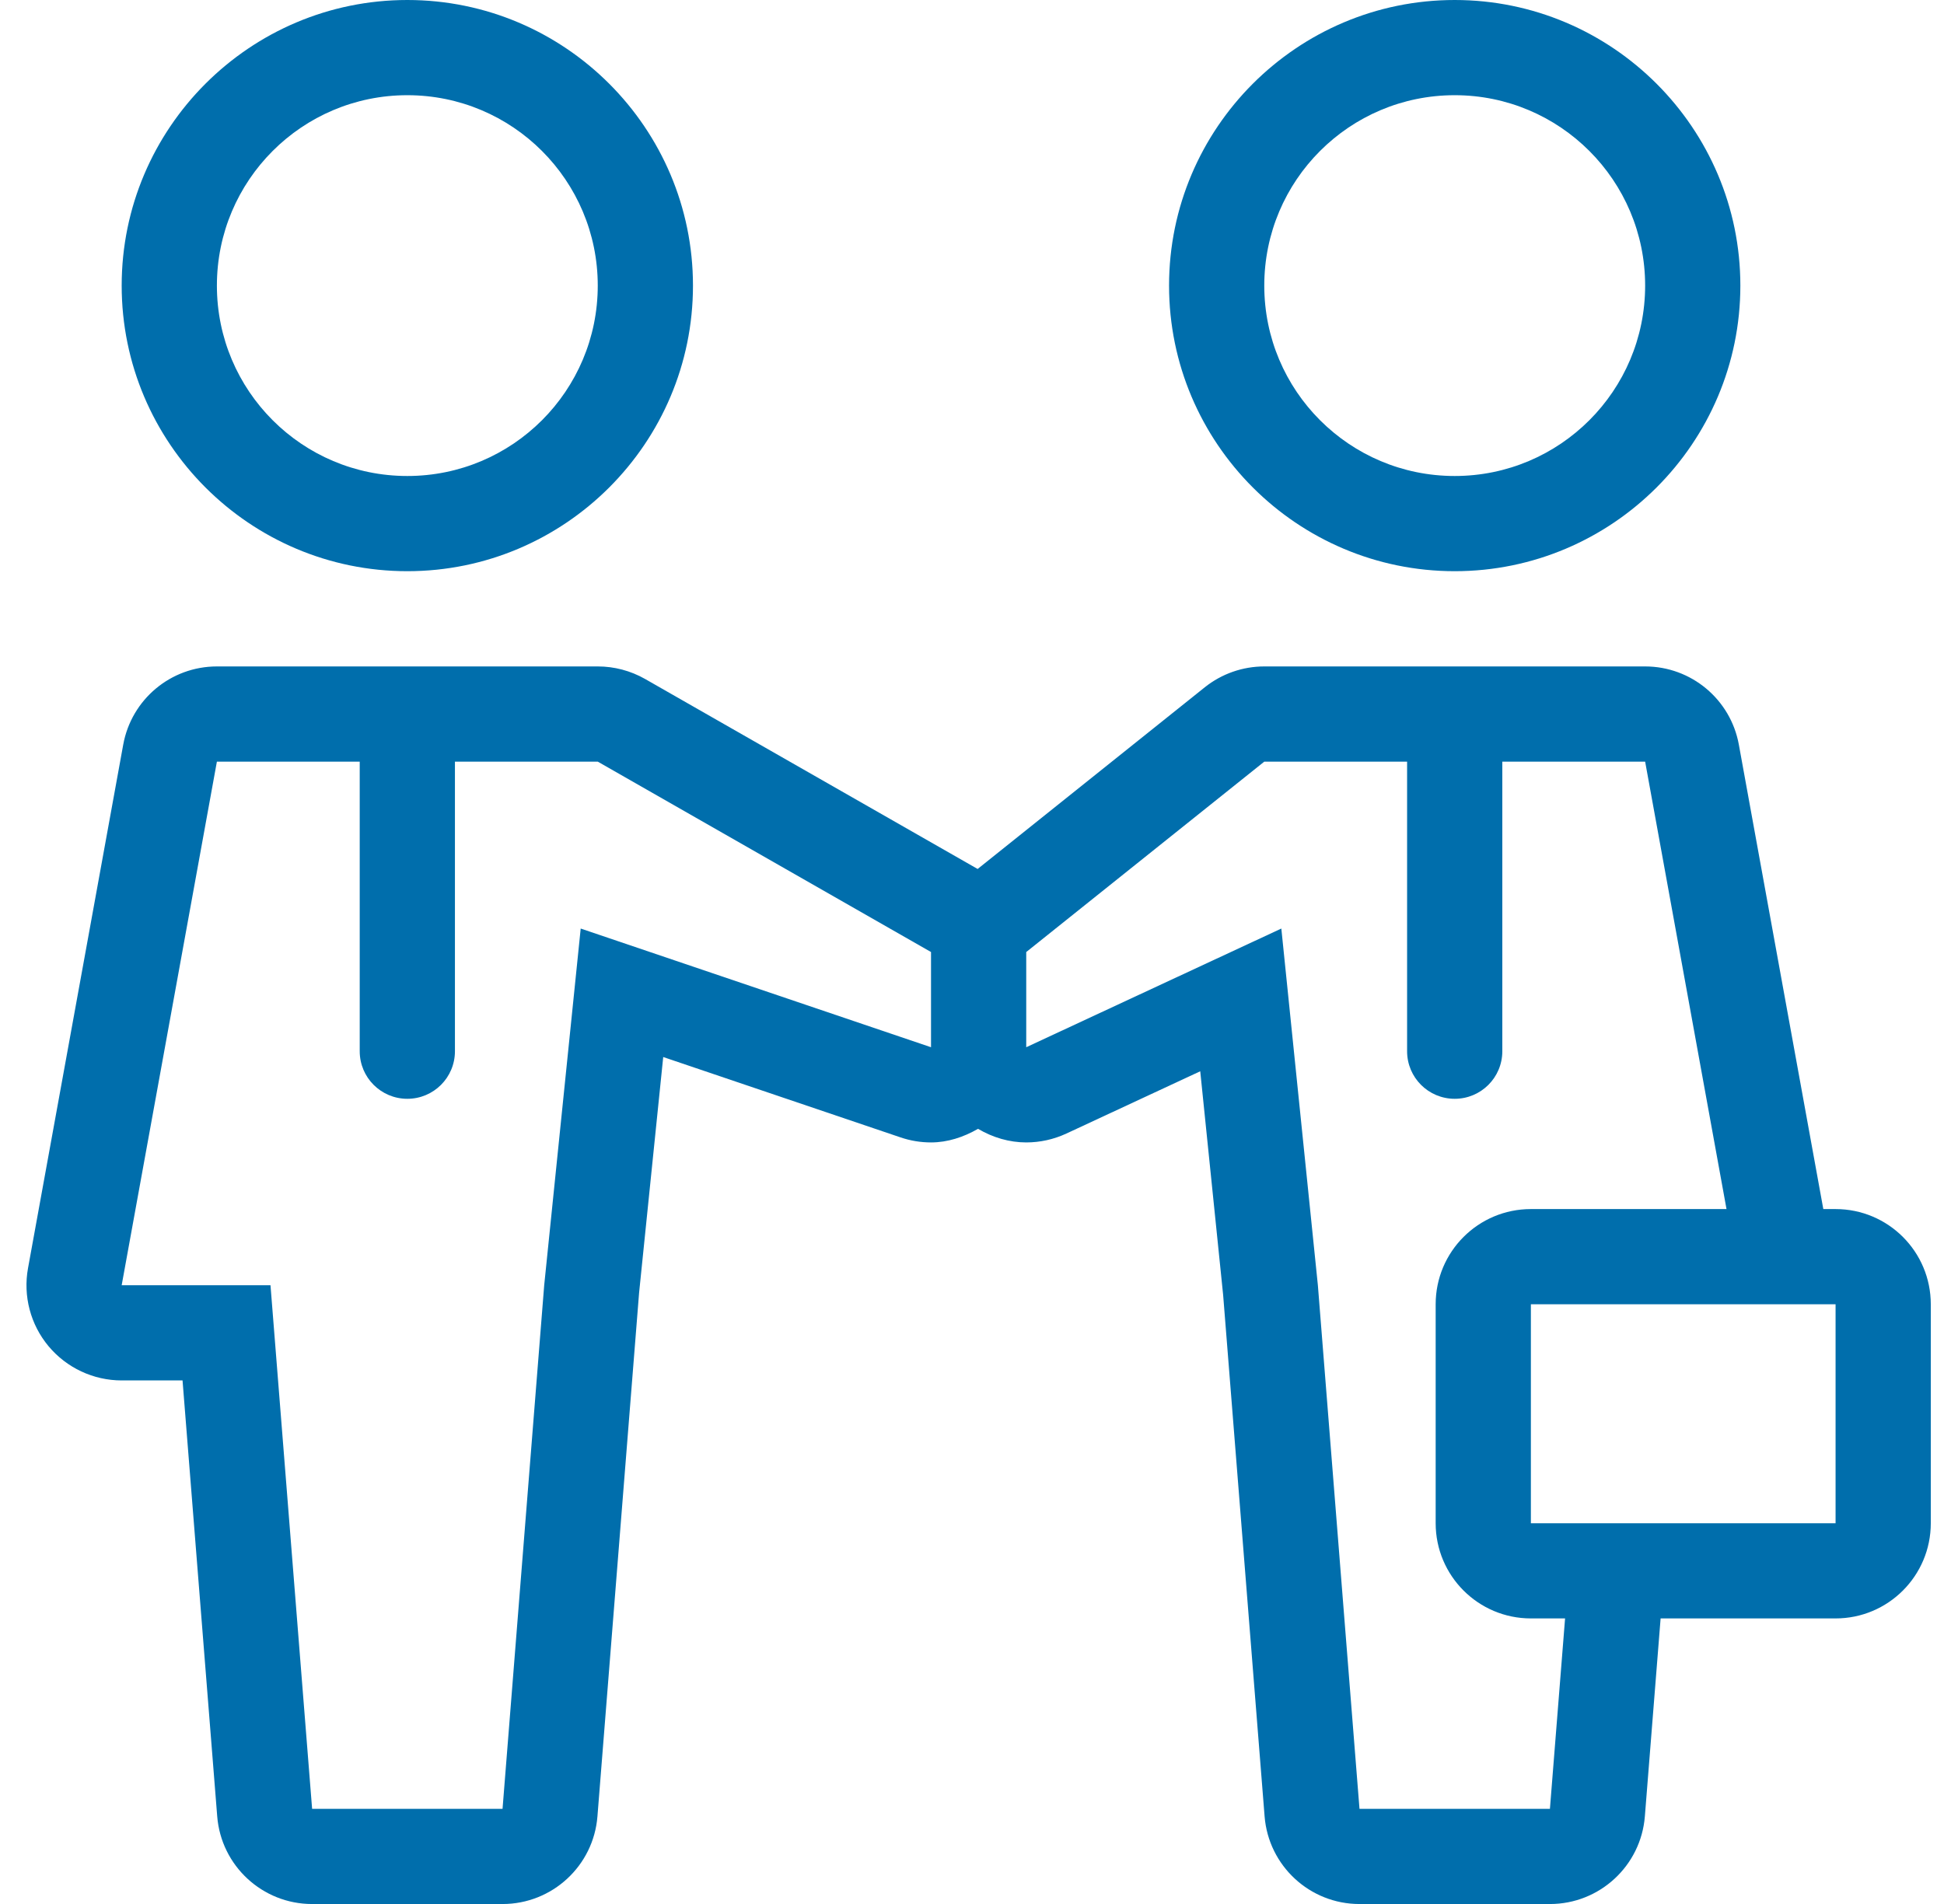 <svg width="49" height="48" viewBox="0 0 49 48" fill="none" xmlns="http://www.w3.org/2000/svg">
<g clip-path="url(#clip0_107_151)">
<path d="M10.267 0C6.297 0 3.067 3.23 3.067 7.2C3.067 11.17 6.297 14.4 10.267 14.4C14.238 14.4 17.467 11.17 17.467 7.2C17.467 3.23 14.238 0 10.267 0ZM10.267 12C7.616 12 5.467 9.851 5.467 7.2C5.467 4.549 7.616 2.4 10.267 2.4C12.918 2.4 15.067 4.549 15.067 7.2C15.067 9.851 12.919 12 10.267 12Z" fill="#006EAC"/>
<path d="M36.667 0C32.696 0 29.467 3.23 29.467 7.2C29.467 11.17 32.696 14.4 36.667 14.4C40.637 14.4 43.867 11.17 43.867 7.2C43.867 3.23 40.637 0 36.667 0ZM36.667 12C34.016 12 31.867 9.851 31.867 7.2C31.867 4.549 34.016 2.4 36.667 2.4C39.318 2.4 41.467 4.549 41.467 7.2C41.467 9.851 39.318 12 36.667 12Z" fill="#006EAC"/>
<path d="M46.267 30.481H45.958L43.829 18.772C43.621 17.63 42.627 16.801 41.467 16.801H31.867C31.322 16.801 30.794 16.986 30.368 17.326L24.642 21.907L16.258 17.116C15.895 16.91 15.485 16.801 15.067 16.801H5.467C4.307 16.801 3.314 17.63 3.106 18.772L0.706 31.972C0.579 32.672 0.768 33.393 1.224 33.939C1.681 34.485 2.355 34.801 3.067 34.801H4.601L5.475 45.791C5.574 47.038 6.616 48.001 7.867 48.001H12.667C13.919 48.001 14.961 47.038 15.059 45.791L16.109 32.591L16.717 26.648L22.696 28.673C22.948 28.759 23.208 28.801 23.467 28.801C23.883 28.801 24.286 28.669 24.652 28.458C25.026 28.679 25.444 28.801 25.867 28.801C26.212 28.801 26.558 28.726 26.879 28.577L30.253 27.007L30.83 32.645L31.875 45.79C31.974 47.038 33.015 48.001 34.267 48.001H39.067C40.319 48.001 41.361 47.038 41.46 45.791L41.857 40.801H46.267C47.593 40.801 48.667 39.726 48.667 38.401V32.881C48.667 31.555 47.593 30.481 46.267 30.481ZM23.467 26.401L14.637 23.409L13.717 32.401L12.667 45.601H7.867L6.818 32.401H3.067L5.467 19.201H9.067V26.502C9.067 27.165 9.604 27.701 10.267 27.701C10.93 27.701 11.467 27.165 11.467 26.502V19.201H15.067L23.467 24.001V26.401ZM39.067 45.601H34.267L33.218 32.401L32.297 23.409L25.867 26.401V24.001L31.867 19.201H35.467V26.502C35.467 27.165 36.004 27.701 36.667 27.701C37.33 27.701 37.867 27.165 37.867 26.502V19.201H41.467L43.518 30.481H38.587C37.261 30.481 36.187 31.555 36.187 32.881V38.401C36.187 39.726 37.261 40.801 38.587 40.801H39.449L39.067 45.601ZM46.267 38.401H38.587V32.881H46.267V38.401Z" fill="#006EAC"/>
</g>
<defs>
<clipPath id="clip0_107_151">
<rect width="48" height="48" fill="white" transform="translate(0.667)"/>
</clipPath>
</defs>
</svg>
